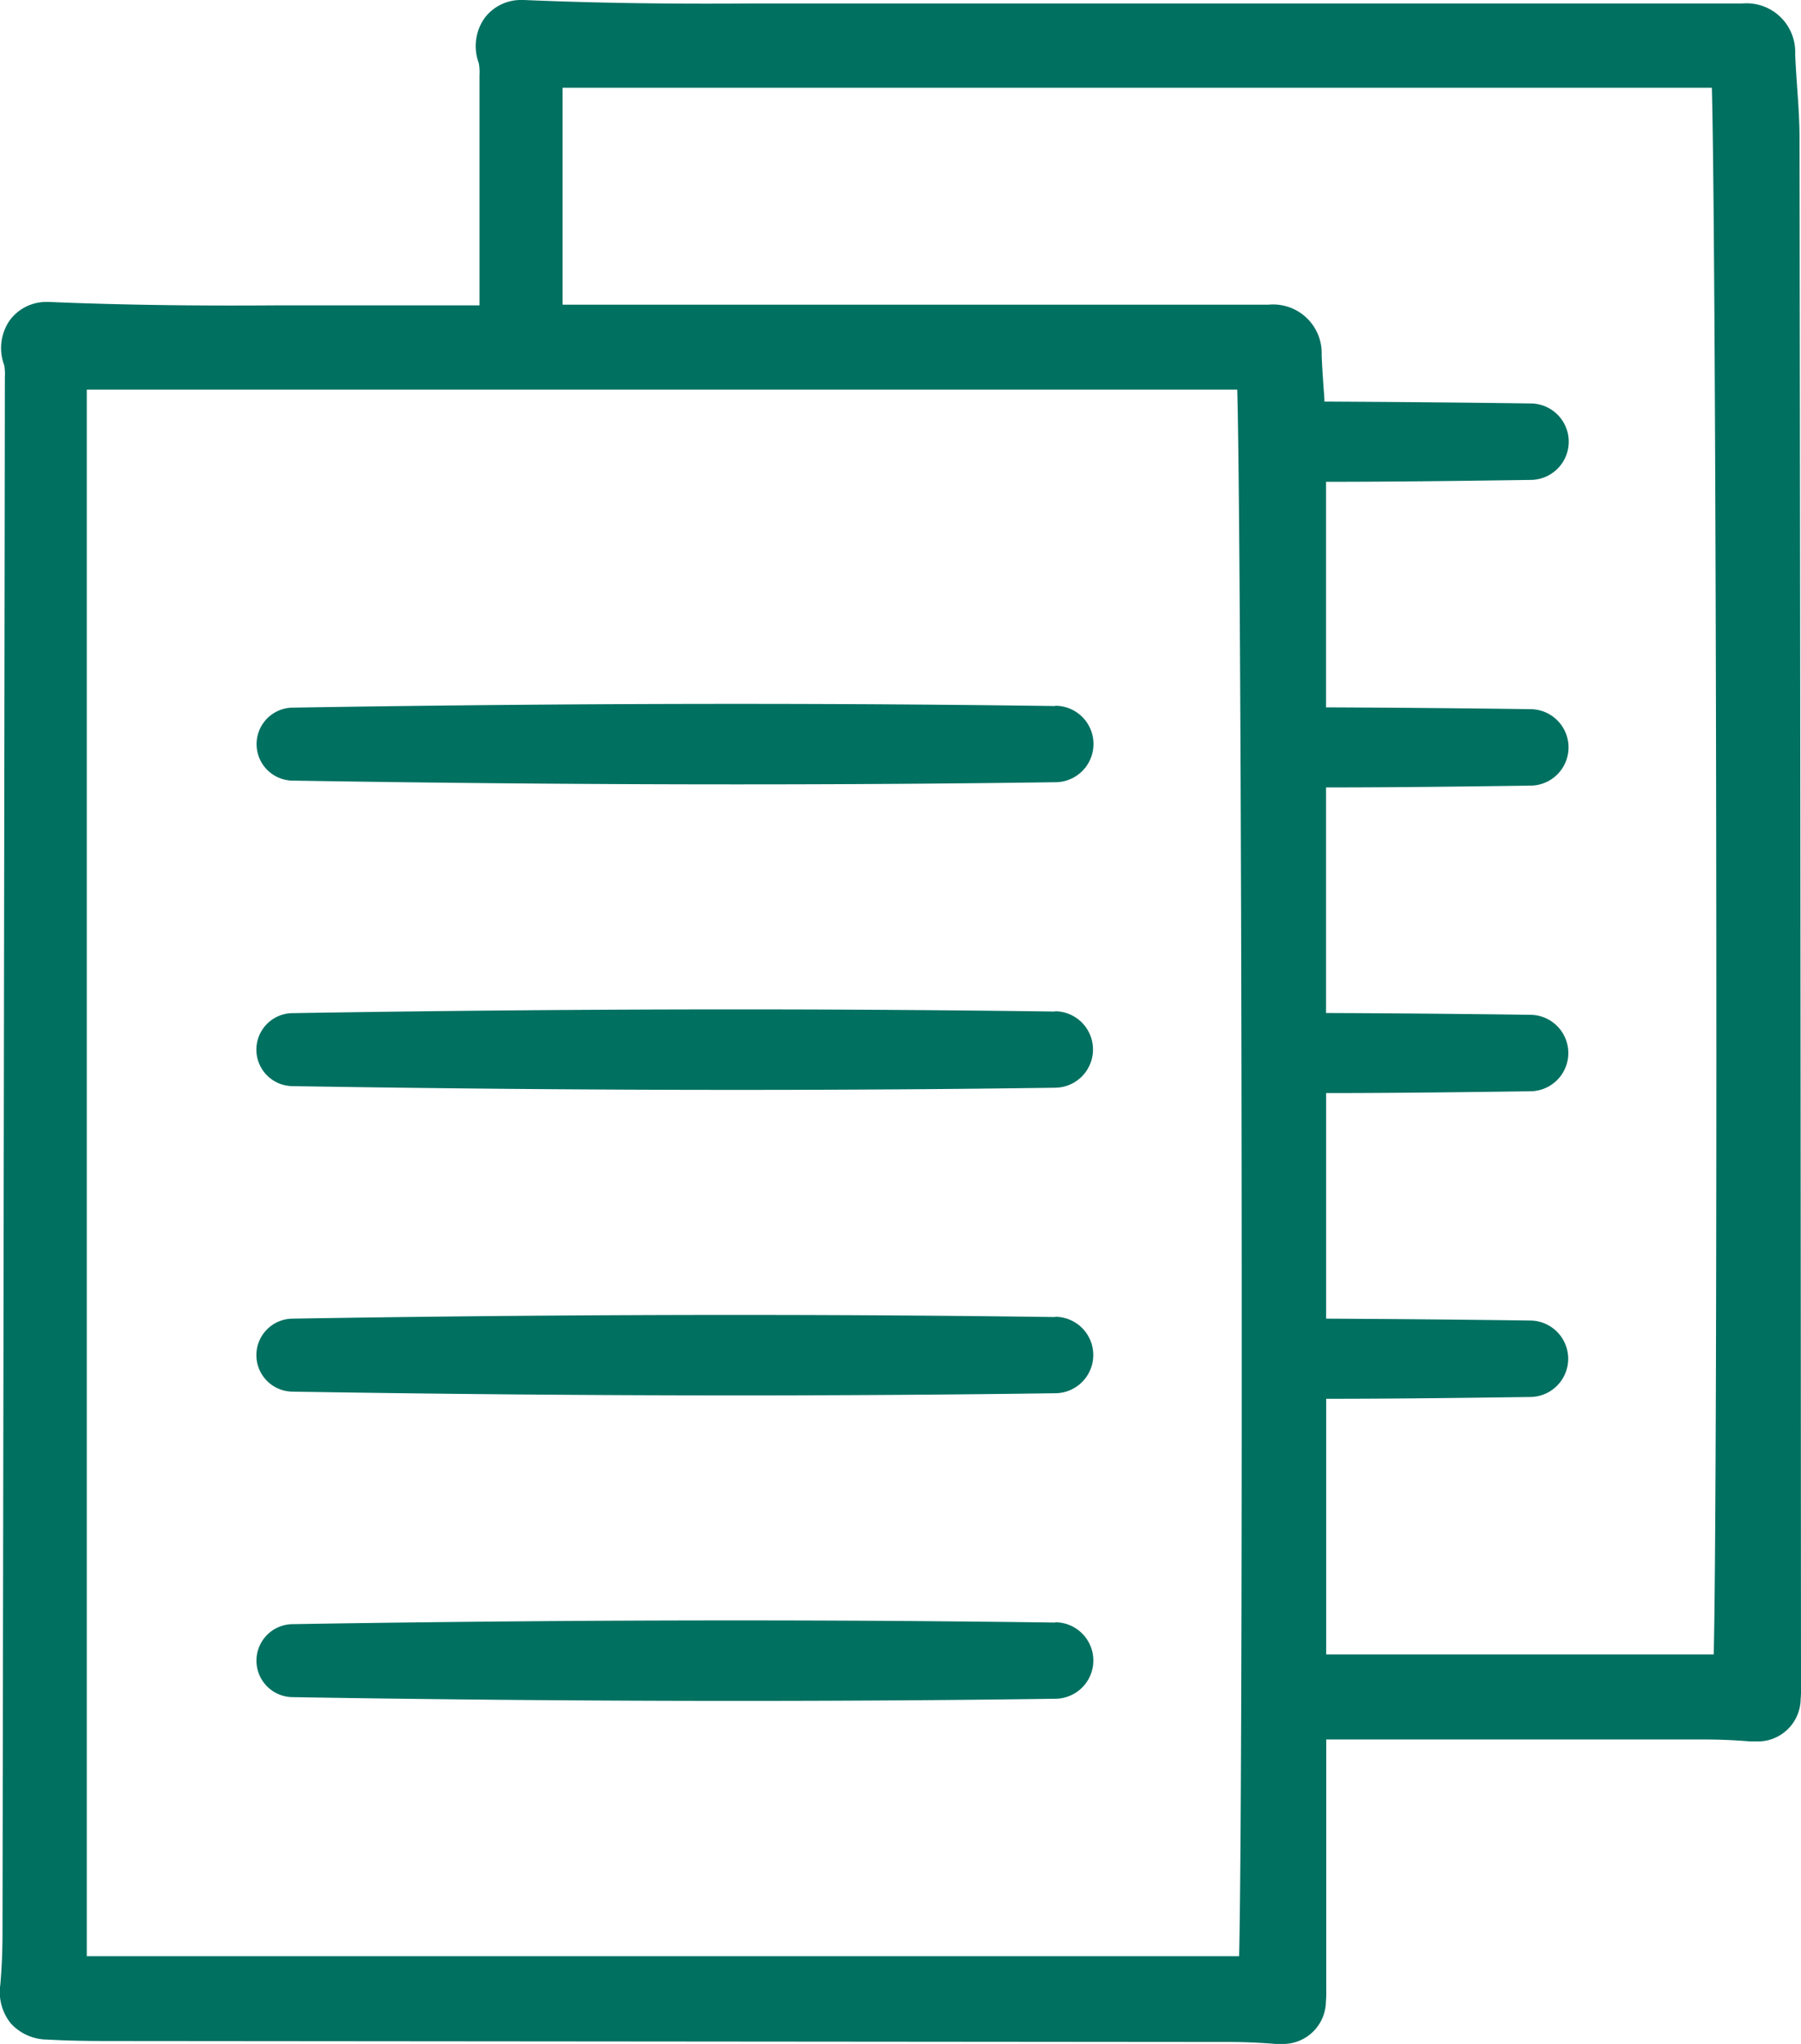 <svg id="グループ_728" data-name="グループ 728" xmlns="http://www.w3.org/2000/svg" xmlns:xlink="http://www.w3.org/1999/xlink" width="25.921" height="29.409" viewBox="0 0 25.921 29.409">
  <defs>
    <clipPath id="clip-path">
      <rect id="長方形_1187" data-name="長方形 1187" width="25.921" height="29.409" fill="#007061"/>
    </clipPath>
  </defs>
  <g id="グループ_727" data-name="グループ 727" clip-path="url(#clip-path)">
    <path id="パス_1230" data-name="パス 1230" d="M34.885,63.992c-1.482-.02-3.019-.031-4.567-.031-2.054,0-4.208.018-6.4.054a.525.525,0,0,0,0,1.05c2.193.036,4.346.054,6.4.054h0c1.549,0,3.086-.01,4.57-.031a.549.549,0,0,0,0-1.1" transform="translate(-19.7 -53.835)" fill="#007061"/>
    <path id="パス_1231" data-name="パス 1231" d="M34.885,91.75c-1.483-.02-3.021-.031-4.57-.031-2.053,0-4.207.018-6.4.054a.525.525,0,0,0,0,1.05c2.2.036,4.35.054,6.4.054h0c1.548,0,3.084-.01,4.566-.031a.549.549,0,0,0,0-1.1" transform="translate(-19.7 -77.198)" fill="#007061"/>
    <path id="パス_1232" data-name="パス 1232" d="M34.885,119.509c-1.483-.02-3.021-.031-4.57-.031-2.053,0-4.207.018-6.4.054a.525.525,0,0,0,0,1.05c2.193.036,4.346.054,6.4.054h0c1.549,0,3.086-.01,4.57-.031a.548.548,0,0,0,0-1.1" transform="translate(-19.7 -100.562)" fill="#007061"/>
    <path id="パス_1233" data-name="パス 1233" d="M34.885,147.268c-1.483-.02-3.02-.031-4.569-.031-2.054,0-4.208.018-6.4.054a.525.525,0,0,0,0,1.05c2.193.036,4.346.054,6.4.054h0c1.549,0,3.086-.01,4.57-.031a.549.549,0,0,0,0-1.1" transform="translate(-19.7 -123.926)" fill="#007061"/>
    <path id="パス_1234" data-name="パス 1234" d="M25.919,20.683Q25.913,11.341,25.9,2c0-.257-.018-.515-.036-.767-.01-.152-.021-.3-.027-.456A.7.7,0,0,0,25.076.05l-.26,0-11.541,0-1.122,0H12.04q-.628,0-1.257,0C9.828.057,8.7.05,7.541,0H7.508A.651.651,0,0,0,6.97.266a.7.7,0,0,0-.079.642.715.715,0,0,1,.01.171v.047q0,1.634,0,3.267H6.444l-1.122,0H5.208q-.628,0-1.257,0C3,4.4,1.866,4.393.71,4.344H.677a.65.65,0,0,0-.538.266.7.7,0,0,0-.079.642.713.713,0,0,1,.01.171V5.47Q.055,16.635.036,27.8c0,.272-.011.519-.032.756a.718.718,0,0,0,.153.554.714.714,0,0,0,.523.231c.311.018.617.021.9.021l16.12.014c.218,0,.439.01.658.028.029,0,.056,0,.083,0a.617.617,0,0,0,.642-.608c.006-.065.006-.127.005-.187l0-3.585,5.445,0c.218,0,.439.01.658.028.029,0,.056,0,.083,0a.617.617,0,0,0,.642-.608c.006-.065.006-.127.005-.187Zm-8.085,7.459H1.249V5.605H17.807c.069,2.521.09,19.972.027,22.537M24.664,23.8H19.087q0-1.839,0-3.677c.992,0,1.974-.013,2.933-.026a.549.549,0,0,0,0-1.1c-.959-.013-1.941-.022-2.934-.027q0-1.622,0-3.245c.993,0,1.976-.013,2.936-.026a.548.548,0,0,0,0-1.1c-.96-.013-1.943-.022-2.937-.026q0-1.623,0-3.245c.995,0,1.979-.013,2.94-.026a.548.548,0,0,0,0-1.1c-.961-.013-1.945-.022-2.94-.026q0-1.623,0-3.245c1,0,1.981-.013,2.943-.027a.549.549,0,0,0,0-1.1c-.969-.013-1.962-.022-2.966-.027,0-.071-.009-.142-.013-.212-.011-.152-.021-.3-.027-.456a.7.7,0,0,0-.765-.726l-.26,0-9.9,0V1.262H24.638c.069,2.521.09,19.972.027,22.537" transform="translate(0)" fill="#007061"/>
  </g>
</svg>
